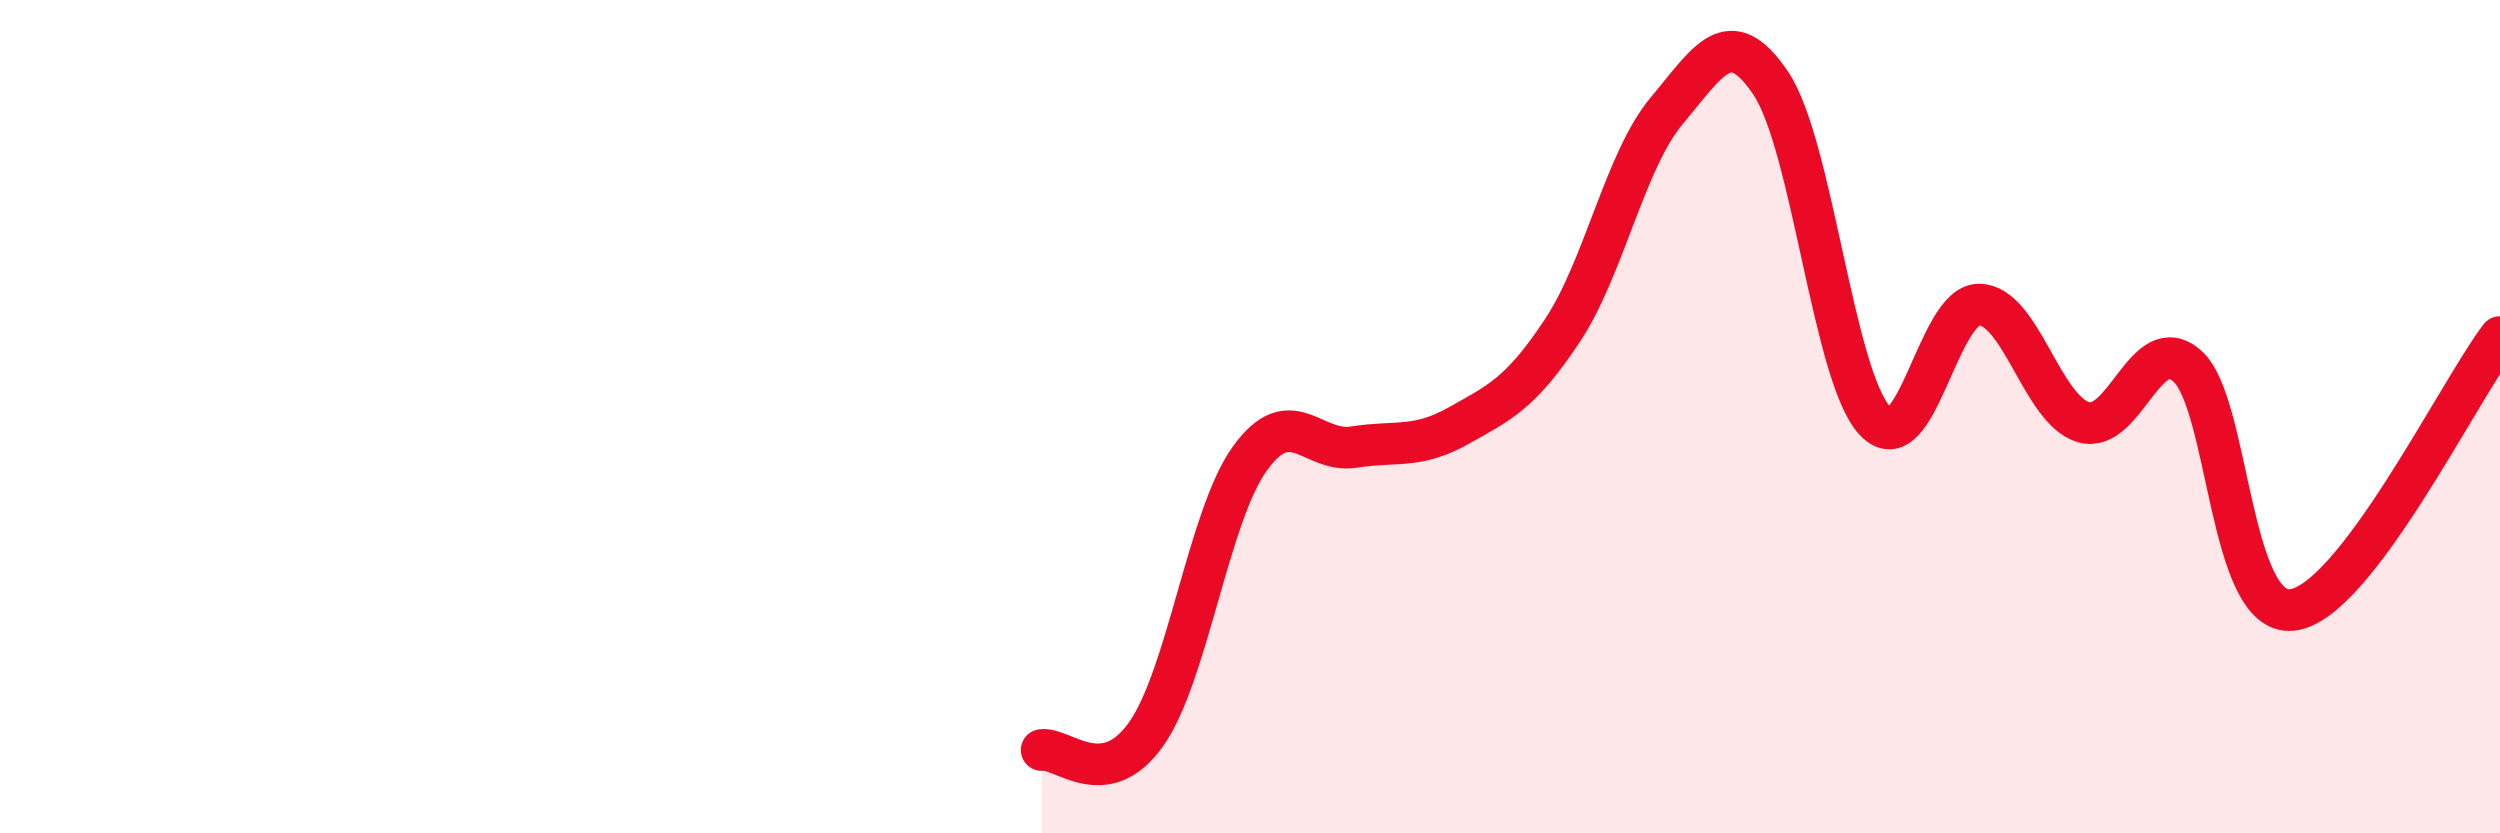 
    <svg width="60" height="20" viewBox="0 0 60 20" xmlns="http://www.w3.org/2000/svg">
      <path
        d="M 25,18 C 25.5,17.93 26.5,19.03 27.5,17.63 C 28.5,16.23 29,12.38 30,11 C 31,9.62 31.5,10.89 32.5,10.73 C 33.5,10.57 34,10.78 35,10.22 C 36,9.66 36.5,9.44 37.5,7.93 C 38.5,6.42 39,3.85 40,2.66 C 41,1.47 41.5,0.51 42.5,2 C 43.5,3.49 44,9.04 45,10.1 C 46,11.16 46.5,7.3 47.5,7.31 C 48.5,7.32 49,9.83 50,10.13 C 51,10.43 51.5,7.89 52.5,8.79 C 53.5,9.69 53.5,14.78 55,14.64 C 56.5,14.5 59,9.4 60,8.09L60 20L25 20Z"
        fill="#EB0A25"
        opacity="0.1"
        stroke-linecap="round"
        stroke-linejoin="round"
      />
      <path
        d="M 25,18 C 25.5,17.93 26.5,19.03 27.5,17.63 C 28.5,16.23 29,12.38 30,11 C 31,9.62 31.5,10.89 32.5,10.73 C 33.5,10.57 34,10.78 35,10.22 C 36,9.66 36.5,9.44 37.5,7.93 C 38.5,6.42 39,3.85 40,2.66 C 41,1.47 41.5,0.51 42.5,2 C 43.5,3.49 44,9.04 45,10.1 C 46,11.16 46.5,7.3 47.5,7.31 C 48.5,7.32 49,9.83 50,10.13 C 51,10.43 51.5,7.89 52.5,8.79 C 53.5,9.69 53.5,14.78 55,14.64 C 56.5,14.5 59,9.4 60,8.09"
        stroke="#EB0A25"
        stroke-width="1"
        fill="none"
        stroke-linecap="round"
        stroke-linejoin="round"
      />
    </svg>
  